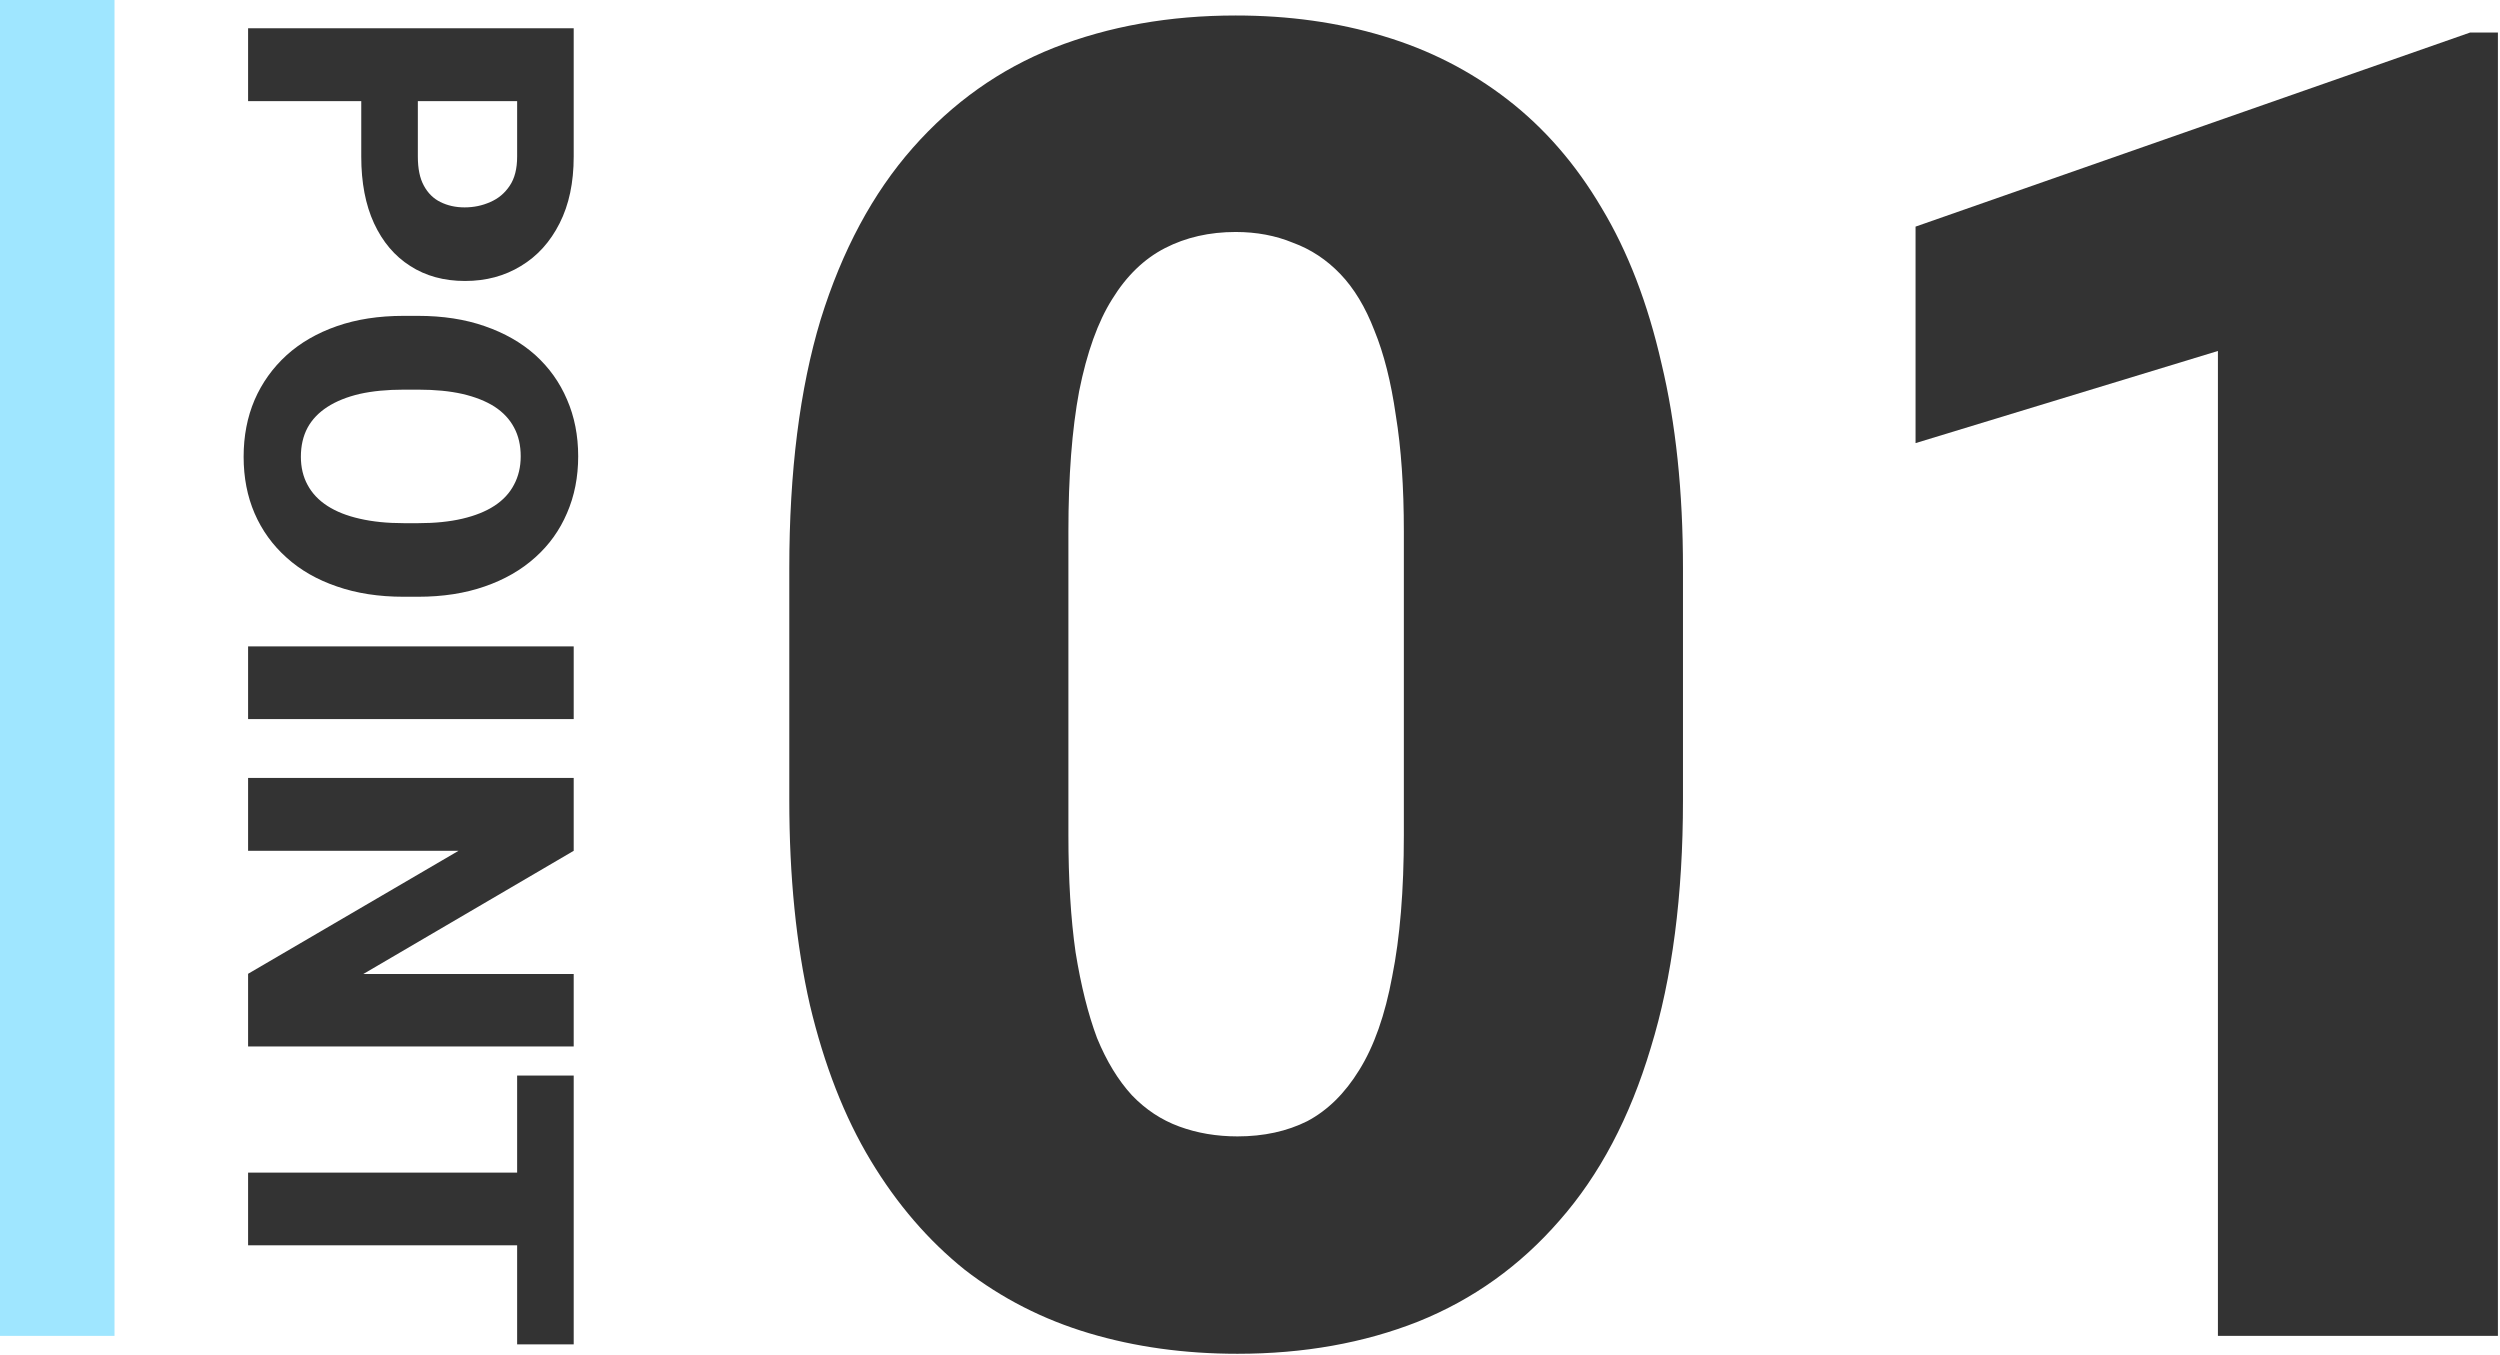 <svg width="131" height="71" viewBox="0 0 131 71" fill="none" xmlns="http://www.w3.org/2000/svg">
<path d="M30.062 65.254L13 65.254L13 61.445L30.062 61.445L30.062 65.254ZM30.062 70.445L27.098 70.445L27.098 56.359L30.062 56.359L30.062 70.445Z" fill="#333333"/>
<path d="M30.062 54.836L13 54.836L13 51.027L24.027 44.582L13 44.582L13 40.762L30.062 40.762L30.062 44.582L19.035 51.039L30.062 51.039L30.062 54.836Z" fill="#333333"/>
<path d="M30.062 37.68L13 37.68L13 33.871L30.062 33.871L30.062 37.68Z" fill="#333333"/>
<path d="M21.906 31.27L21.145 31.27C19.848 31.27 18.684 31.09 17.652 30.73C16.621 30.379 15.742 29.875 15.016 29.219C14.289 28.57 13.73 27.797 13.34 26.898C12.957 26.008 12.766 25.02 12.766 23.934C12.766 22.848 12.957 21.855 13.34 20.957C13.73 20.059 14.289 19.277 15.016 18.613C15.742 17.957 16.621 17.449 17.652 17.09C18.684 16.73 19.848 16.551 21.145 16.551L21.906 16.551C23.203 16.551 24.367 16.73 25.398 17.09C26.438 17.449 27.32 17.953 28.047 18.602C28.773 19.258 29.328 20.035 29.711 20.934C30.102 21.832 30.297 22.824 30.297 23.91C30.297 24.996 30.102 25.988 29.711 26.887C29.328 27.785 28.773 28.559 28.047 29.207C27.32 29.863 26.438 30.371 25.398 30.73C24.367 31.09 23.203 31.27 21.906 31.27ZM21.145 27.414L21.93 27.414C22.797 27.414 23.562 27.336 24.227 27.18C24.898 27.023 25.461 26.797 25.914 26.5C26.367 26.203 26.707 25.836 26.934 25.398C27.168 24.961 27.285 24.465 27.285 23.91C27.285 23.332 27.168 22.828 26.934 22.398C26.707 21.969 26.367 21.605 25.914 21.309C25.461 21.02 24.898 20.797 24.227 20.641C23.562 20.492 22.797 20.418 21.93 20.418L21.145 20.418C20.285 20.418 19.52 20.492 18.848 20.641C18.184 20.797 17.621 21.023 17.16 21.32C16.699 21.617 16.352 21.98 16.117 22.41C15.883 22.848 15.766 23.355 15.766 23.934C15.766 24.488 15.883 24.98 16.117 25.41C16.352 25.848 16.699 26.215 17.16 26.512C17.621 26.809 18.184 27.031 18.848 27.18C19.52 27.336 20.285 27.414 21.145 27.414Z" fill="#333333"/>
<path d="M18.93 8.207L18.93 3.918L21.895 3.918L21.895 8.207C21.895 8.84 22 9.348 22.211 9.73C22.422 10.121 22.711 10.406 23.078 10.586C23.453 10.773 23.875 10.867 24.344 10.867C24.828 10.867 25.277 10.773 25.691 10.586C26.113 10.406 26.453 10.121 26.711 9.73C26.969 9.348 27.098 8.84 27.098 8.207L27.098 5.301L13 5.301L13 1.48L30.062 1.48L30.062 8.207C30.062 9.566 29.816 10.73 29.324 11.699C28.832 12.676 28.156 13.422 27.297 13.938C26.445 14.461 25.469 14.723 24.367 14.723C23.266 14.723 22.309 14.461 21.496 13.938C20.684 13.422 20.051 12.676 19.598 11.699C19.152 10.73 18.93 9.566 18.93 8.207Z" fill="#333333"/>
<path d="M130.891 1.703V70H116.219V18.391L100.375 23.219V11.875L129.438 1.703H130.891Z" fill="#333333"/>
<path d="M88.188 29.781V41.922C88.188 46.922 87.625 51.25 86.5 54.906C85.406 58.562 83.812 61.578 81.719 63.953C79.656 66.328 77.188 68.094 74.312 69.25C71.469 70.375 68.312 70.938 64.844 70.938C62.062 70.938 59.469 70.578 57.062 69.859C54.656 69.141 52.484 68.031 50.547 66.531C48.641 65 47 63.094 45.625 60.812C44.25 58.531 43.188 55.812 42.438 52.656C41.719 49.5 41.359 45.922 41.359 41.922V29.781C41.359 24.719 41.906 20.375 43 16.75C44.125 13.125 45.734 10.125 47.828 7.75C49.922 5.375 52.391 3.625 55.234 2.5C58.109 1.375 61.281 0.812 64.75 0.812C67.531 0.812 70.109 1.172 72.484 1.891C74.891 2.609 77.062 3.719 79 5.219C80.938 6.719 82.578 8.609 83.922 10.891C85.297 13.172 86.344 15.891 87.062 19.047C87.812 22.172 88.188 25.75 88.188 29.781ZM73.562 43.75V27.859C73.562 25.516 73.422 23.484 73.141 21.766C72.891 20.016 72.516 18.531 72.016 17.312C71.547 16.094 70.953 15.109 70.234 14.359C69.516 13.609 68.688 13.062 67.75 12.719C66.844 12.344 65.844 12.156 64.75 12.156C63.375 12.156 62.141 12.438 61.047 13C59.953 13.562 59.031 14.453 58.281 15.672C57.531 16.859 56.953 18.469 56.547 20.5C56.172 22.5 55.984 24.953 55.984 27.859V43.75C55.984 46.094 56.109 48.141 56.359 49.891C56.641 51.641 57.016 53.141 57.484 54.391C57.984 55.609 58.594 56.609 59.312 57.391C60.031 58.141 60.859 58.688 61.797 59.031C62.734 59.375 63.75 59.547 64.844 59.547C66.219 59.547 67.438 59.281 68.5 58.75C69.562 58.188 70.469 57.297 71.219 56.078C72 54.828 72.578 53.188 72.953 51.156C73.359 49.125 73.562 46.656 73.562 43.75Z" fill="#333333"/>
<path d="M6 0L6 70L-3.0598e-06 70L0 -2.62268e-07L6 0Z" fill="#9FE6FF"/>
</svg>
